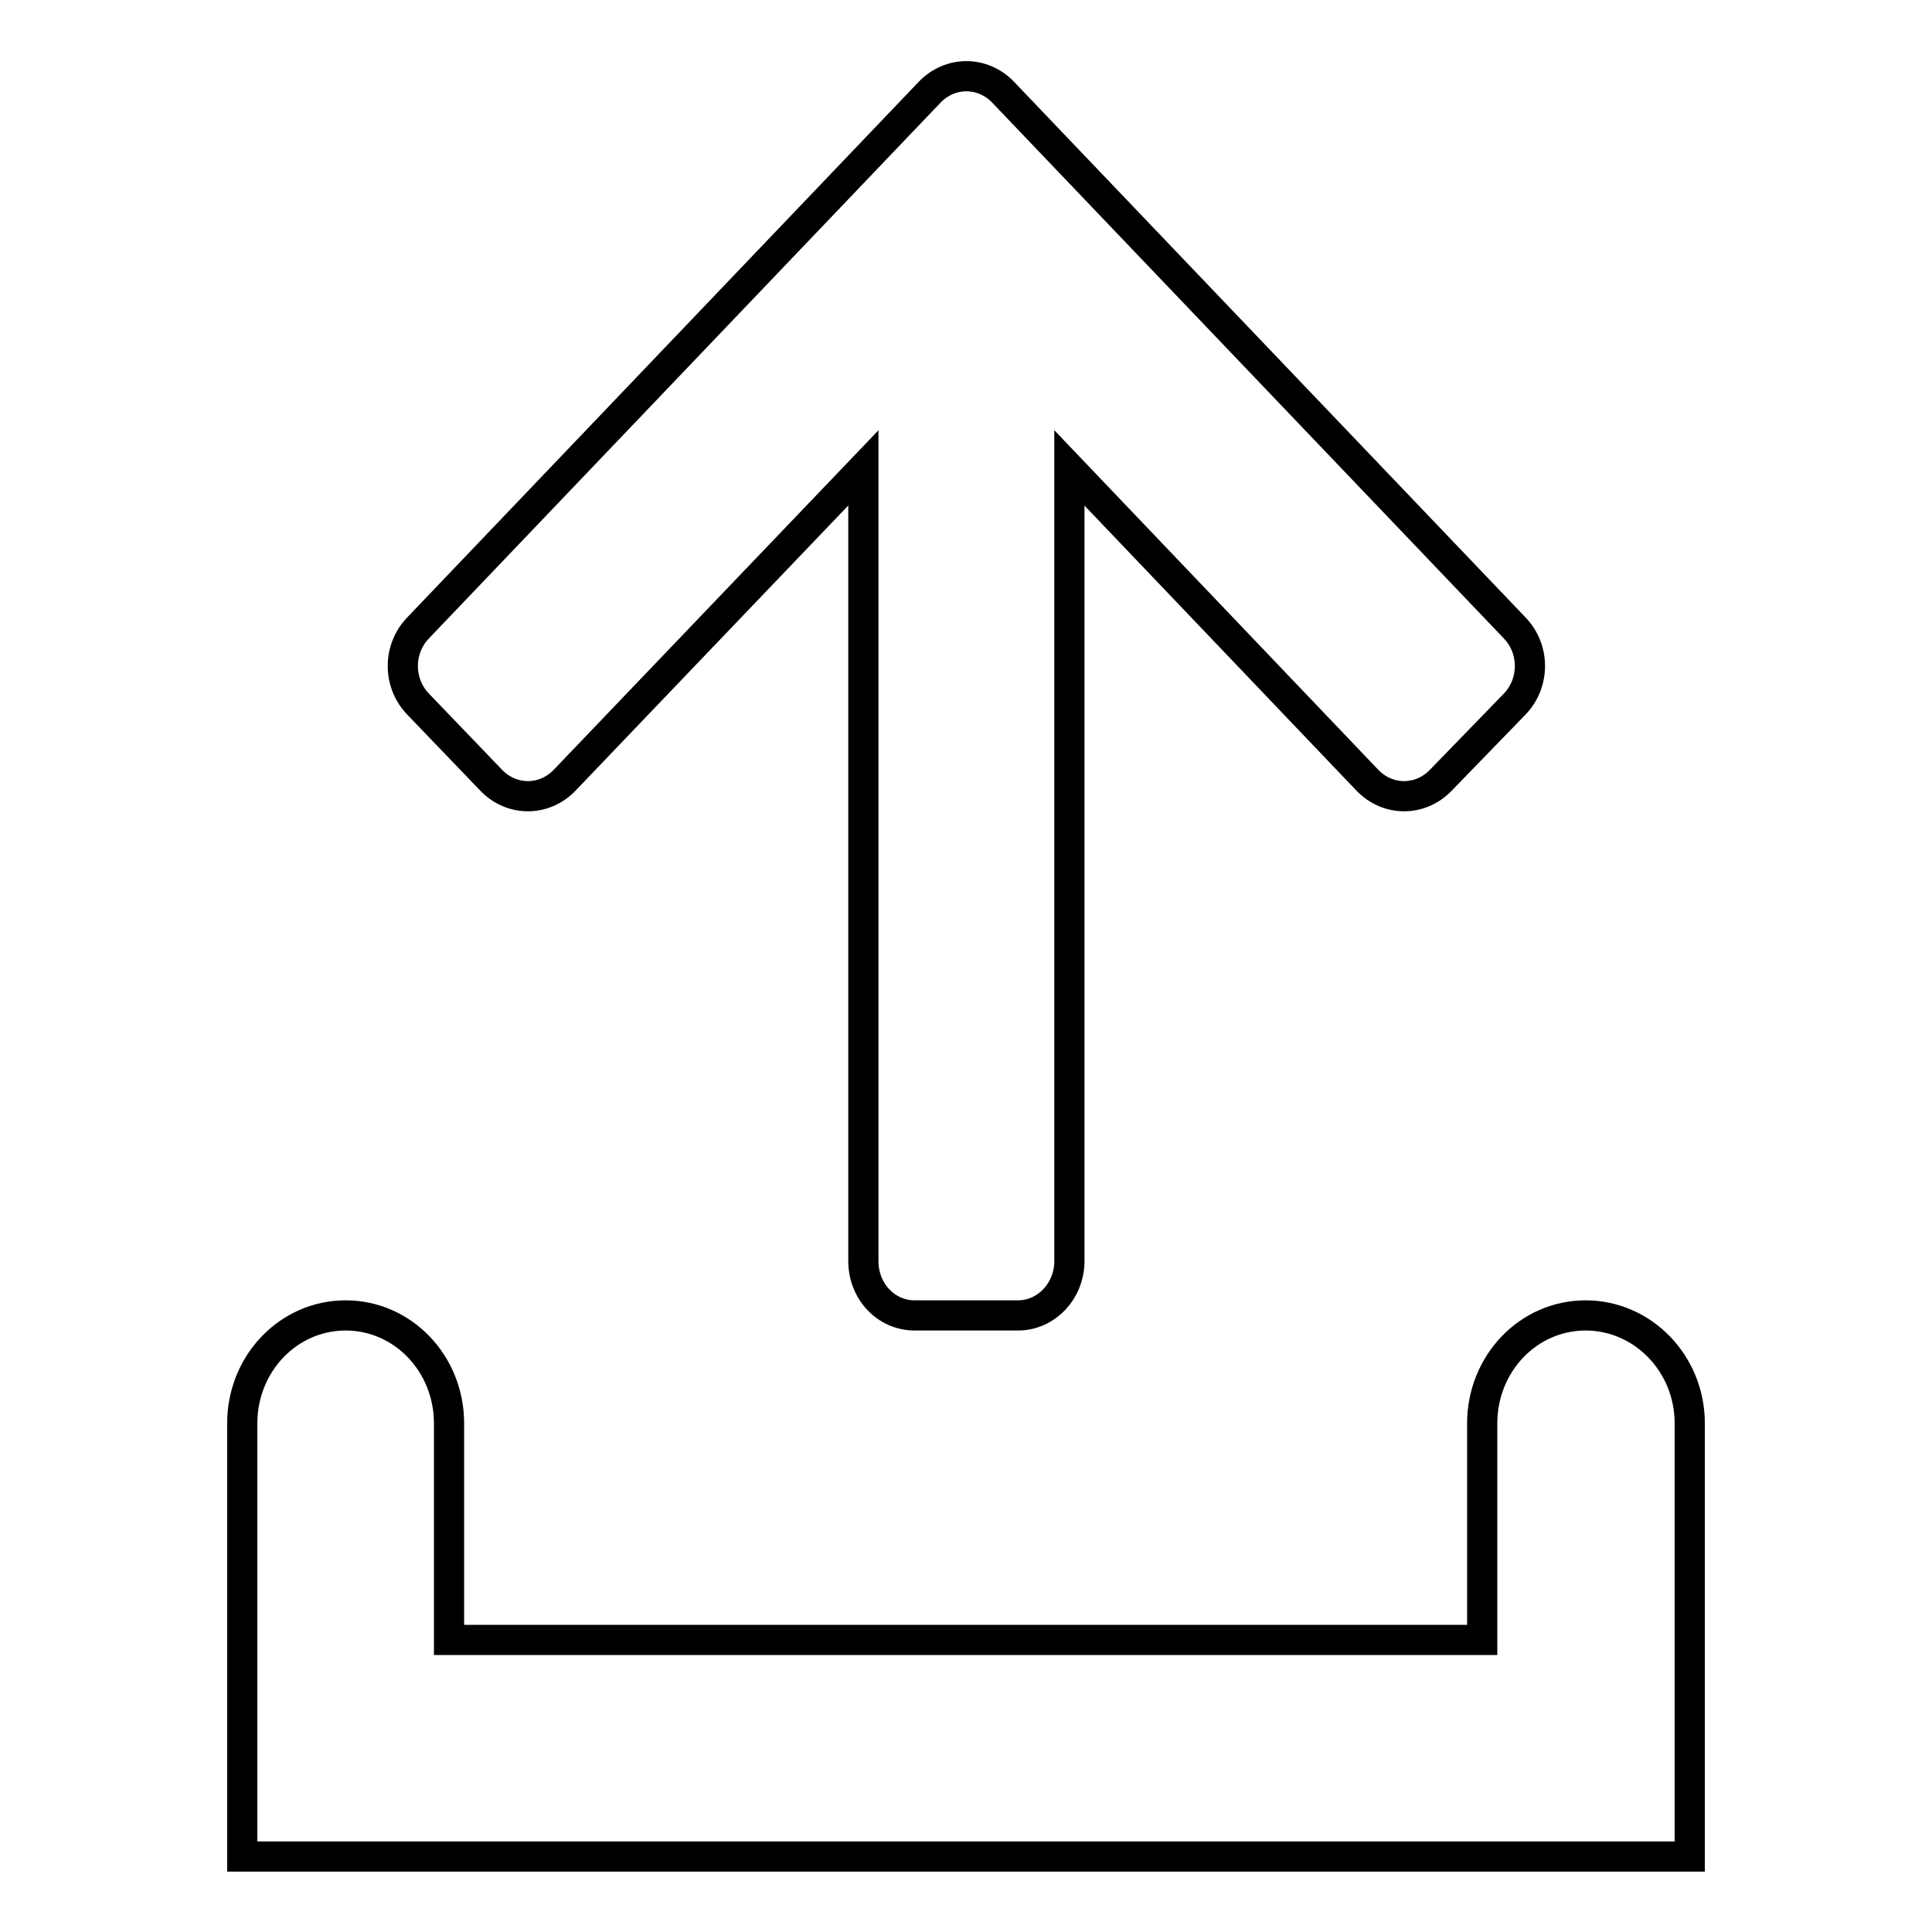 <?xml version="1.0" encoding="utf-8"?>
<!-- Svg Vector Icons : http://www.onlinewebfonts.com/icon -->
<!DOCTYPE svg PUBLIC "-//W3C//DTD SVG 1.1//EN" "http://www.w3.org/Graphics/SVG/1.1/DTD/svg11.dtd">
<svg version="1.1" xmlns="http://www.w3.org/2000/svg" xmlns:xlink="http://www.w3.org/1999/xlink" x="0px" y="0px" viewBox="0 0 256 256" enable-background="new 0 0 256 256" xml:space="preserve">
<g> <path stroke-width="4" fill-opacity="0" stroke="#000000"  d="M223.9,188.6V246H32.1v-57.4c0-7.9,6.1-14.3,13.7-14.3c7.6,0,13.7,6.4,13.7,14.3v0v28.7h136.9v-28.7 c0-7.9,6.1-14.3,13.7-14.3C217.7,174.3,223.9,180.7,223.9,188.6C223.9,188.6,223.9,188.6,223.9,188.6L223.9,188.6z M190.9,103.4 c-2.7,2.8-7,2.8-9.7,0L141.7,62v105.1c0,4-3.1,7.2-6.8,7.2h-13.7c-3.8,0-6.8-3.2-6.8-7.2V62l-39.6,41.4c-2.7,2.8-7,2.8-9.7,0 l-9.7-10.1c-2.7-2.8-2.7-7.3,0-10.1l67.8-71c2.7-2.8,7-2.8,9.7,0l67.8,71c2.7,2.8,2.7,7.3,0,10.1L190.9,103.4L190.9,103.4z"/></g>
</svg>